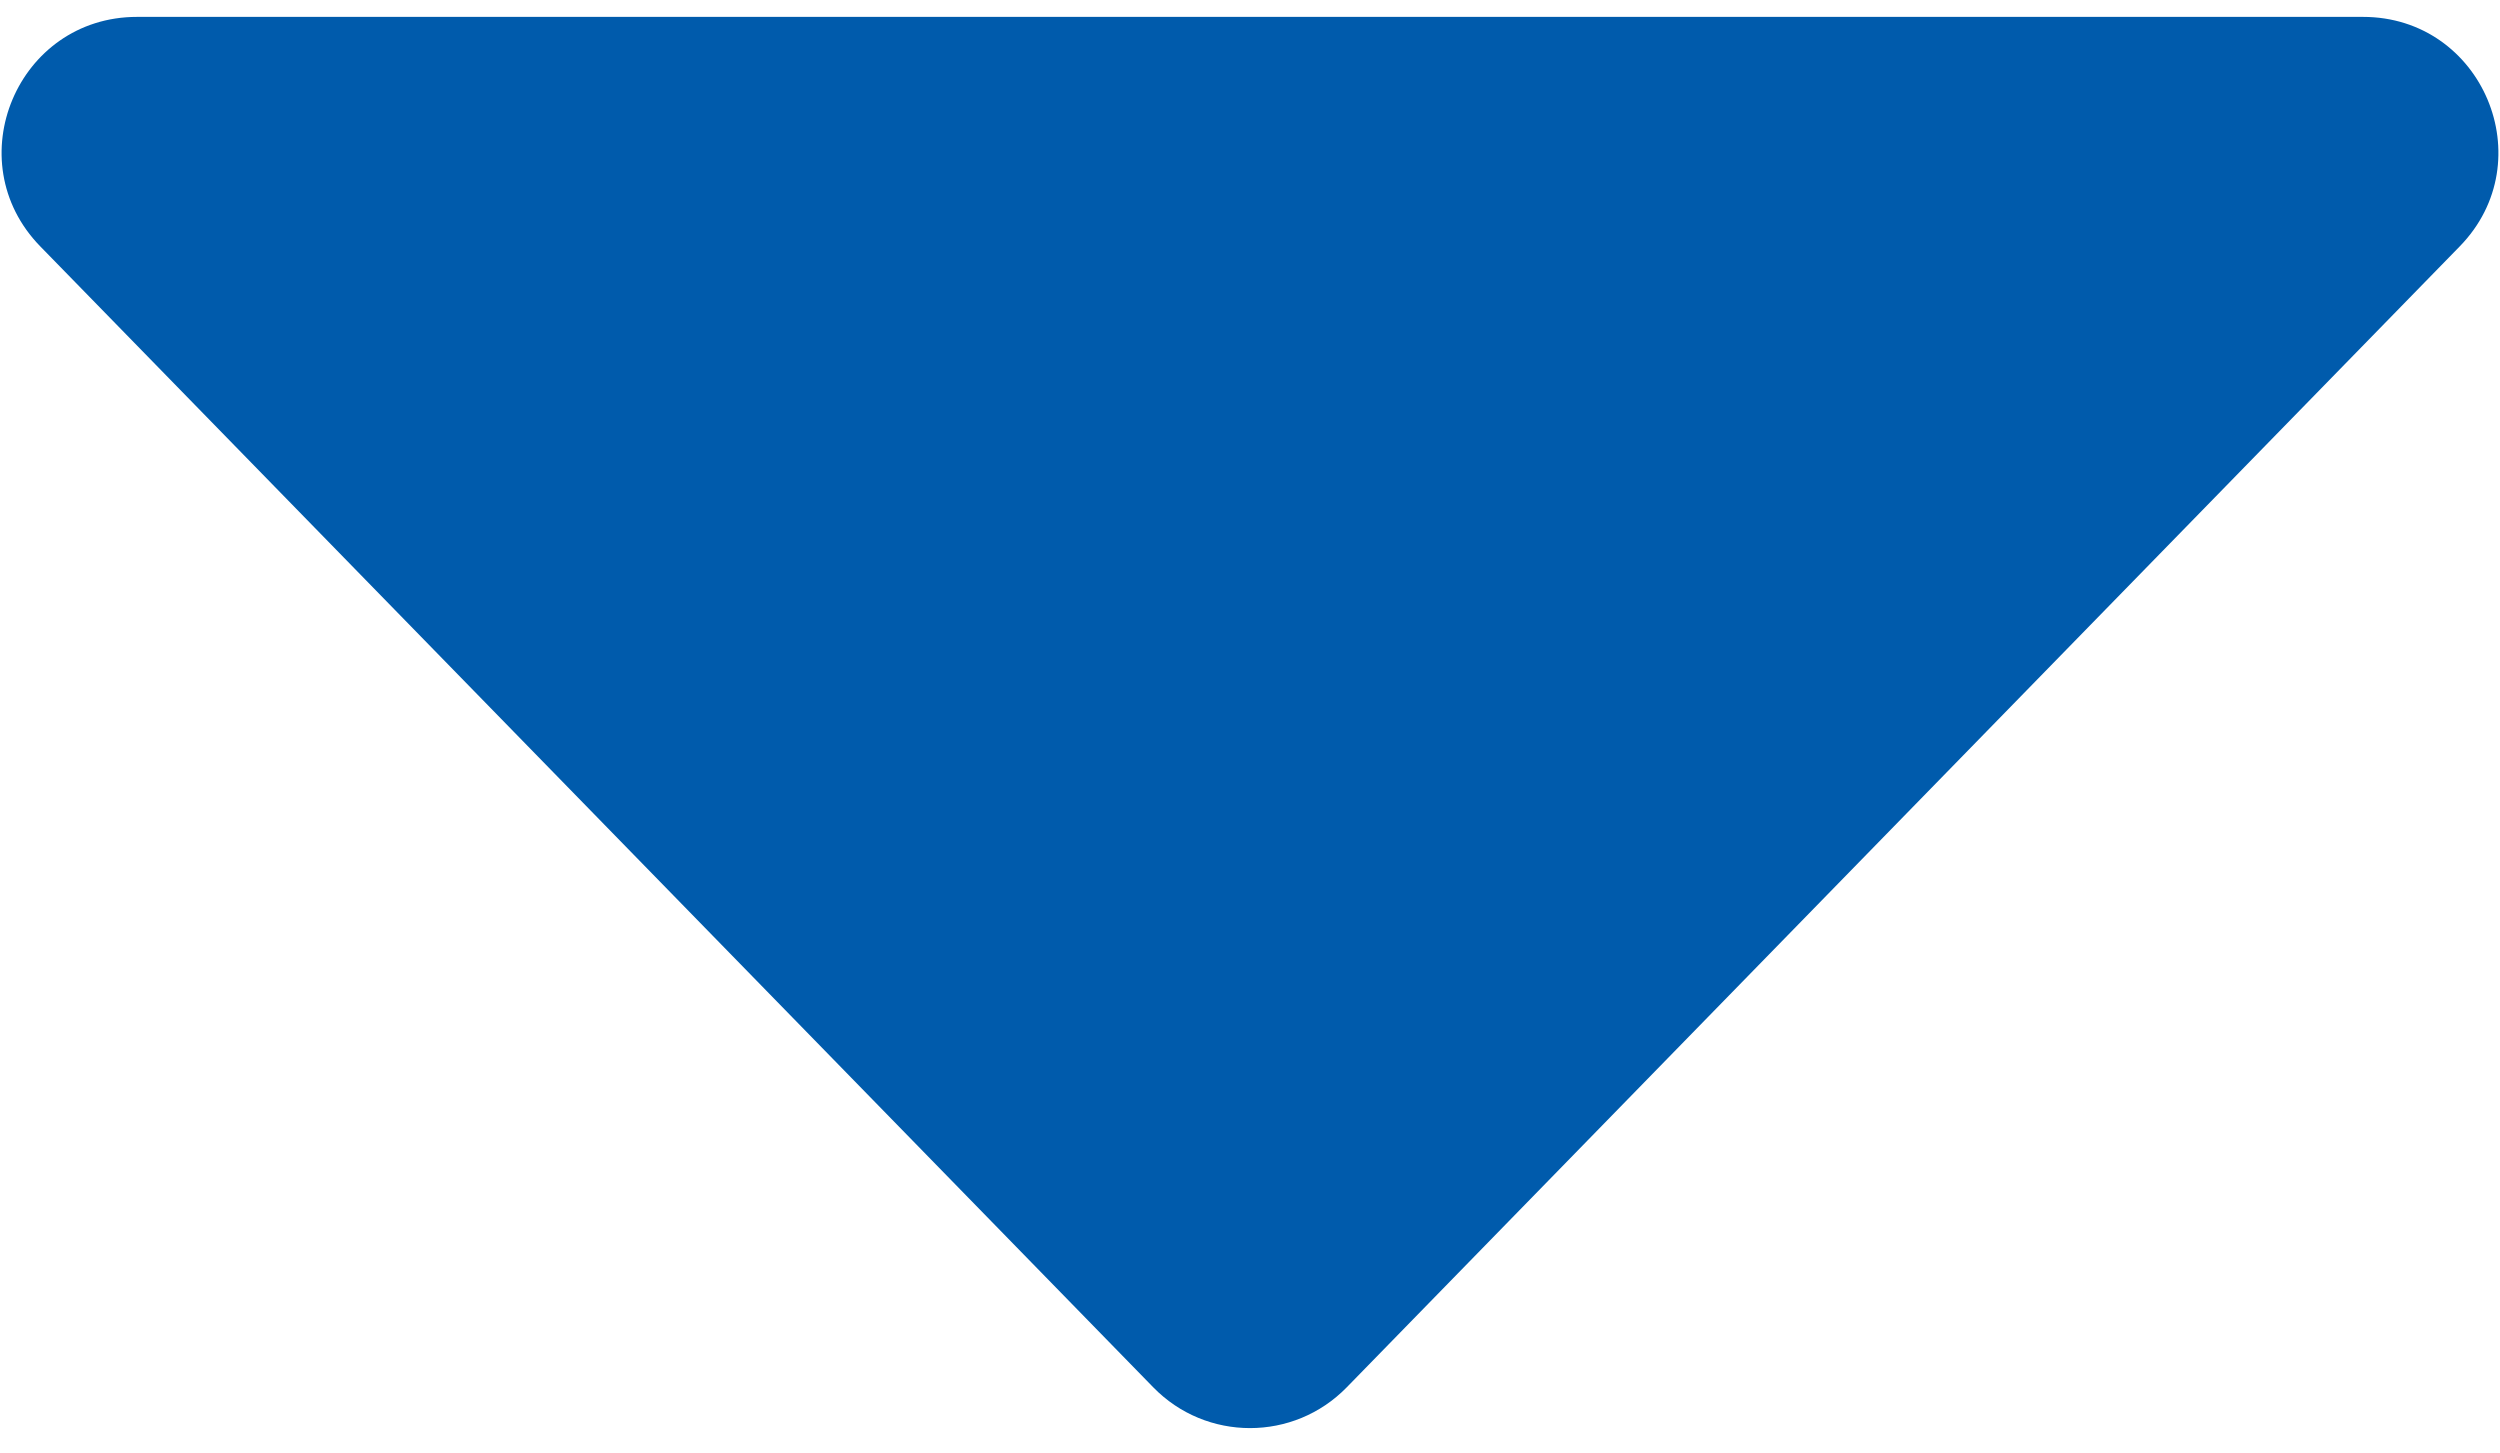 <svg width="74" height="43" viewBox="0 0 74 43" fill="none" xmlns="http://www.w3.org/2000/svg">
<path d="M34.137 41.065C35.706 42.674 38.294 42.674 39.863 41.065L72.808 7.293C75.28 4.759 73.485 0.5 69.945 0.5H4.055C0.515 0.5 -1.28 4.759 1.192 7.293L34.137 41.065Z" fill="#005BAC"/>
</svg>
